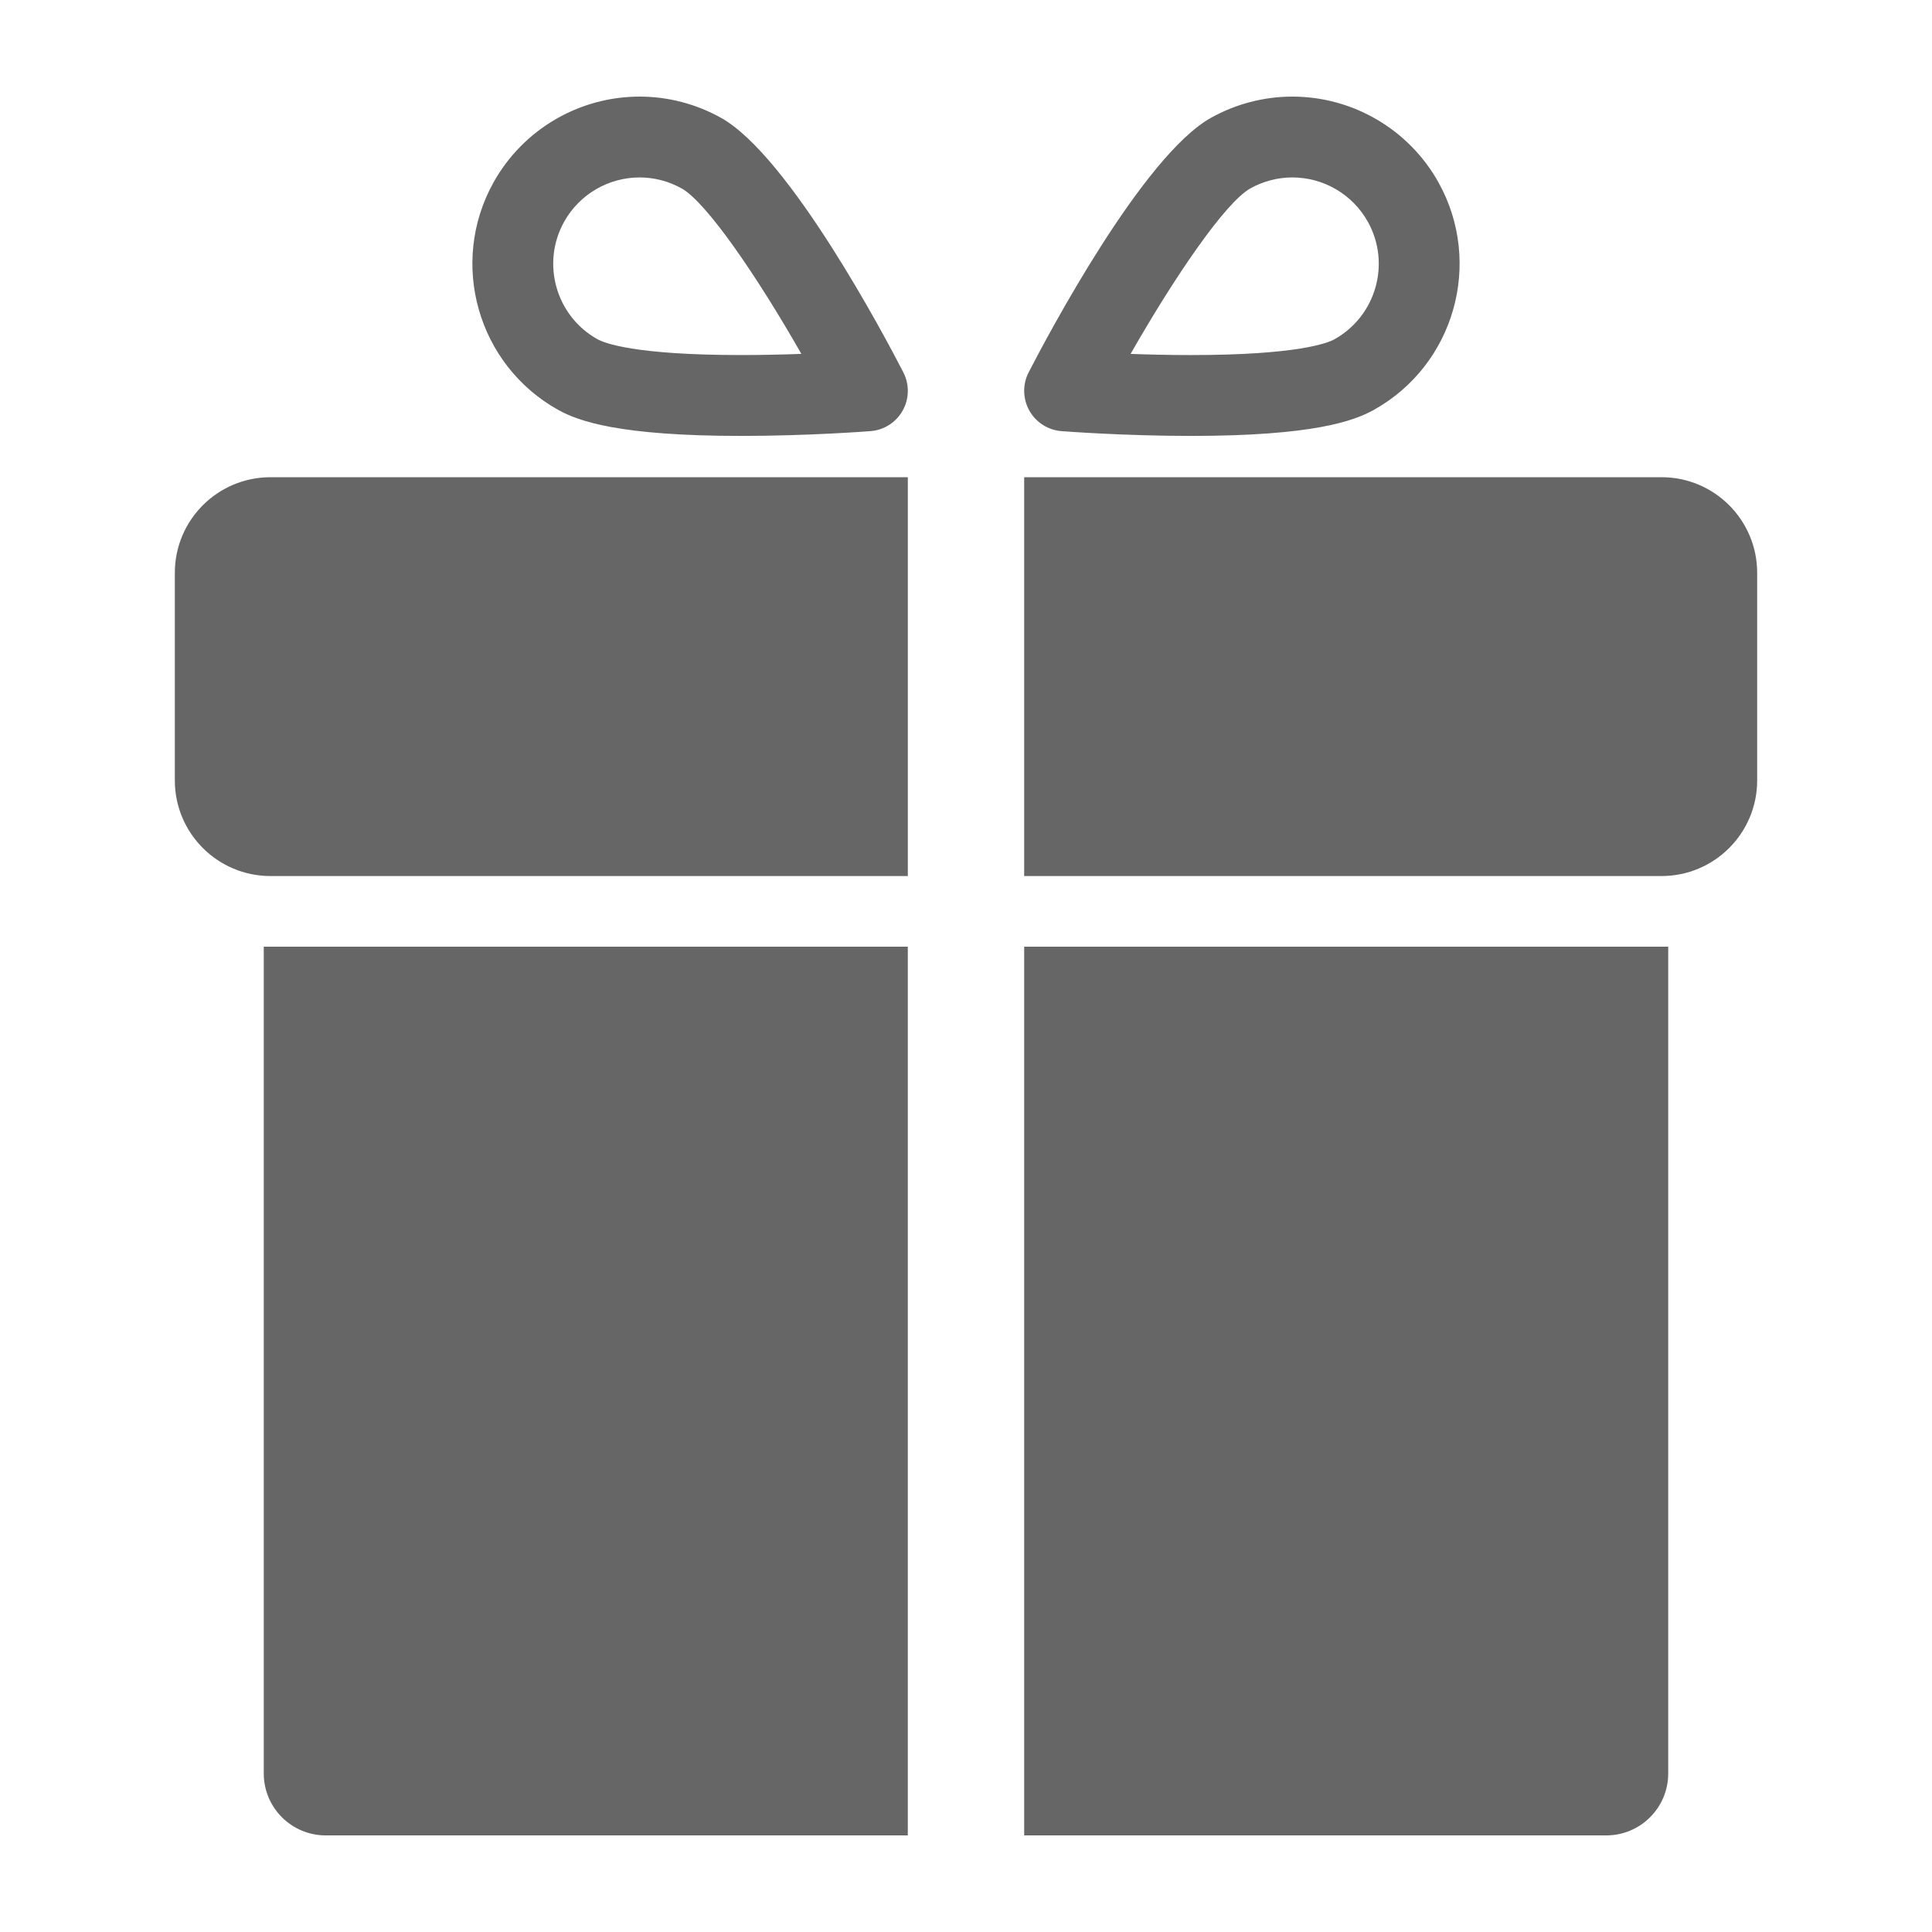 <svg width="100" height="100" viewBox="0 0 100 100" fill="none" xmlns="http://www.w3.org/2000/svg">
<path d="M9.049 29.652V40.392C9.049 43.127 11.266 45.344 14.001 45.344H46.989V24.7H14.001C11.266 24.7 9.049 26.917 9.049 29.652Z" fill="#666666"/>
<path d="M85.999 24.7H53.011V45.344H85.999C88.734 45.344 90.951 43.127 90.951 40.392V29.652C90.951 26.917 88.734 24.7 85.999 24.7Z" fill="#666666"/>
<path d="M13.652 91.792C13.652 93.564 15.088 95 16.86 95H46.988V49H13.652V91.792Z" fill="#666666"/>
<path d="M53.011 95H83.139C84.911 95 86.347 93.564 86.347 91.792V49H53.011V95Z" fill="#666666"/>
<path d="M28.89 21.215C29.928 21.794 32.039 22.563 38.362 22.563C41.847 22.563 44.931 22.325 45.06 22.315C45.758 22.261 46.383 21.86 46.724 21.248C47.065 20.636 47.077 19.894 46.756 19.271C45.801 17.417 40.855 8.069 37.317 6.097C36.03 5.379 34.575 5 33.109 5C29.97 5 27.071 6.702 25.544 9.442C23.221 13.611 24.722 18.892 28.89 21.215ZM29.199 11.479C29.988 10.063 31.486 9.184 33.109 9.184C33.864 9.184 34.614 9.38 35.279 9.751C36.577 10.475 39.209 14.335 41.478 18.317C40.539 18.352 39.467 18.377 38.361 18.377C32.824 18.377 31.271 17.751 30.926 17.559C28.775 16.36 27.999 13.632 29.199 11.479Z" fill="#666666"/>
<path d="M54.94 22.315C55.07 22.325 58.153 22.563 61.638 22.563C67.961 22.563 70.072 21.794 71.11 21.215C75.278 18.892 76.779 13.611 74.456 9.442C72.929 6.702 70.03 5 66.891 5C65.425 5 63.97 5.379 62.683 6.096C59.145 8.068 54.199 17.416 53.244 19.27C52.923 19.893 52.935 20.635 53.276 21.247C53.617 21.86 54.242 22.26 54.94 22.315ZM64.72 9.751C65.385 9.38 66.136 9.184 66.89 9.184C68.513 9.184 70.011 10.063 70.8 11.479C72 13.632 71.225 16.359 69.072 17.56C68.728 17.752 67.174 18.378 61.637 18.378C60.531 18.378 59.46 18.352 58.52 18.318C60.79 14.335 63.422 10.475 64.72 9.751Z" fill="#666666"/>
</svg>
